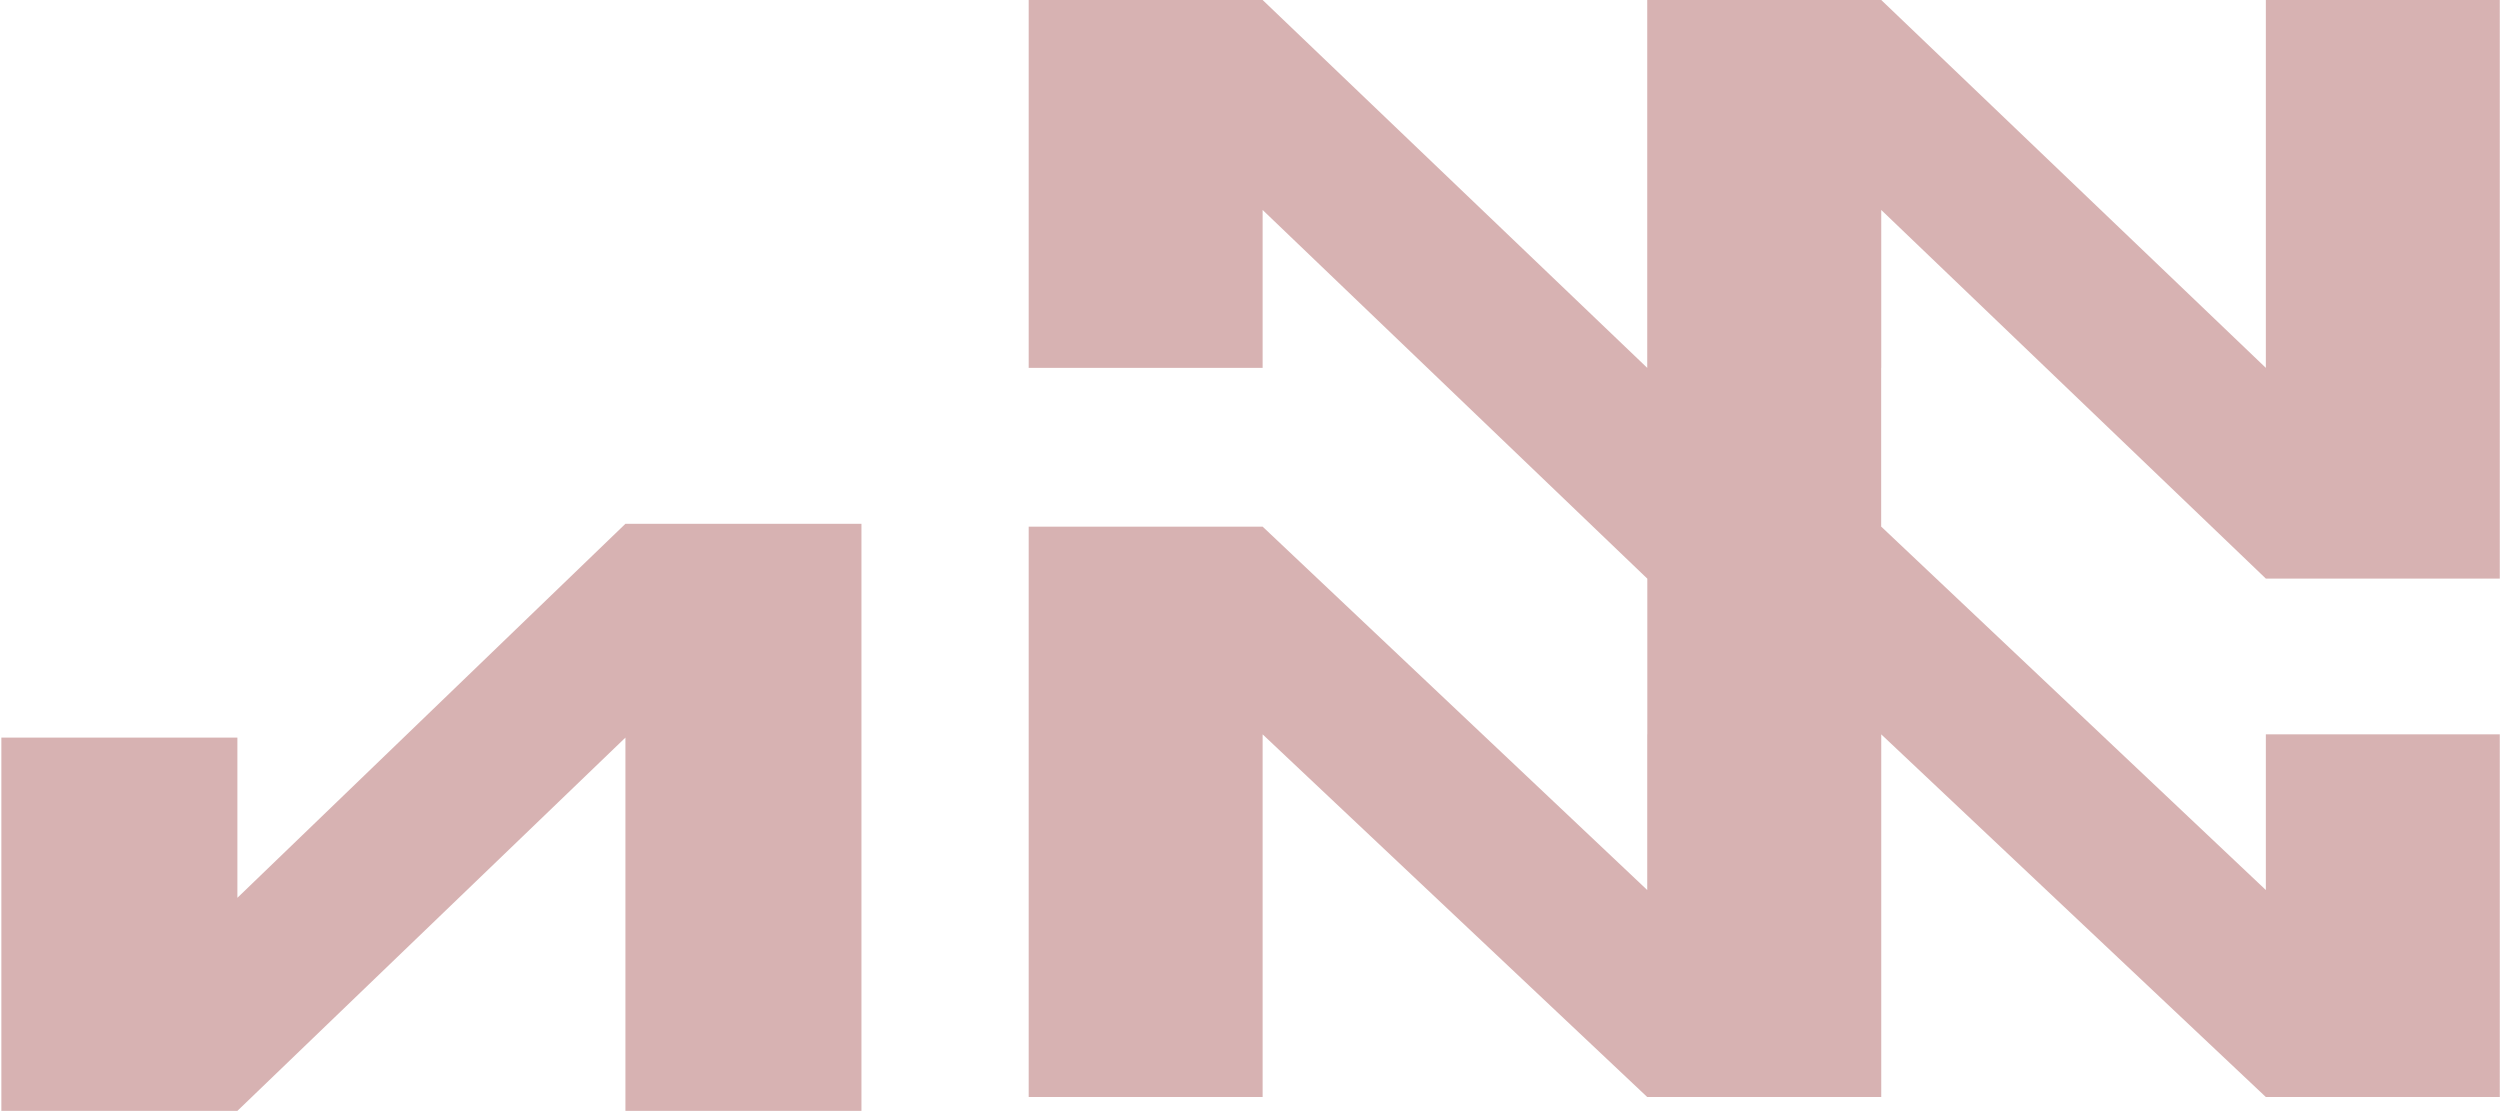 <svg width="749" height="333" viewBox="0 0 749 333" fill="none" xmlns="http://www.w3.org/2000/svg">
<g style="mix-blend-mode:exclusion">
<path fill-rule="evenodd" clip-rule="evenodd" d="M378.284 6.87167e-05L493.51 110.214L493.51 6.04216e-05L563.597 5.5376e-05L563.621 7.01465e-05L678.847 110.214L678.847 6.18513e-05L748.935 5.68057e-05L748.935 173.342L678.847 173.342L563.621 62.908L563.621 110.214L563.597 110.214L563.597 157.782L563.622 157.782L678.848 266.651L678.848 220.015L748.935 220.015L748.935 328.667L678.848 328.667L563.622 220.015L563.622 328.667L563.597 328.667L493.534 328.667L493.51 328.667L378.284 220.015L378.284 328.667L308.196 328.667L308.196 157.782L378.284 157.782L493.51 266.651L493.51 220.015L493.534 220.015L493.534 173.342L493.51 173.342L378.284 62.908L378.284 110.214L308.196 110.214L308.196 7.50483e-05L378.284 6.87167e-05Z" fill="#D7B2B2"/>
<path d="M187.378 220.983L71.121 332.817L0.407 332.817L0.407 220.983L71.121 220.983L71.121 268.985L187.378 156.928L258.091 156.928L258.091 332.817L187.377 332.817L187.378 220.983Z" fill="#D7B2B2"/>
</g>
</svg>
